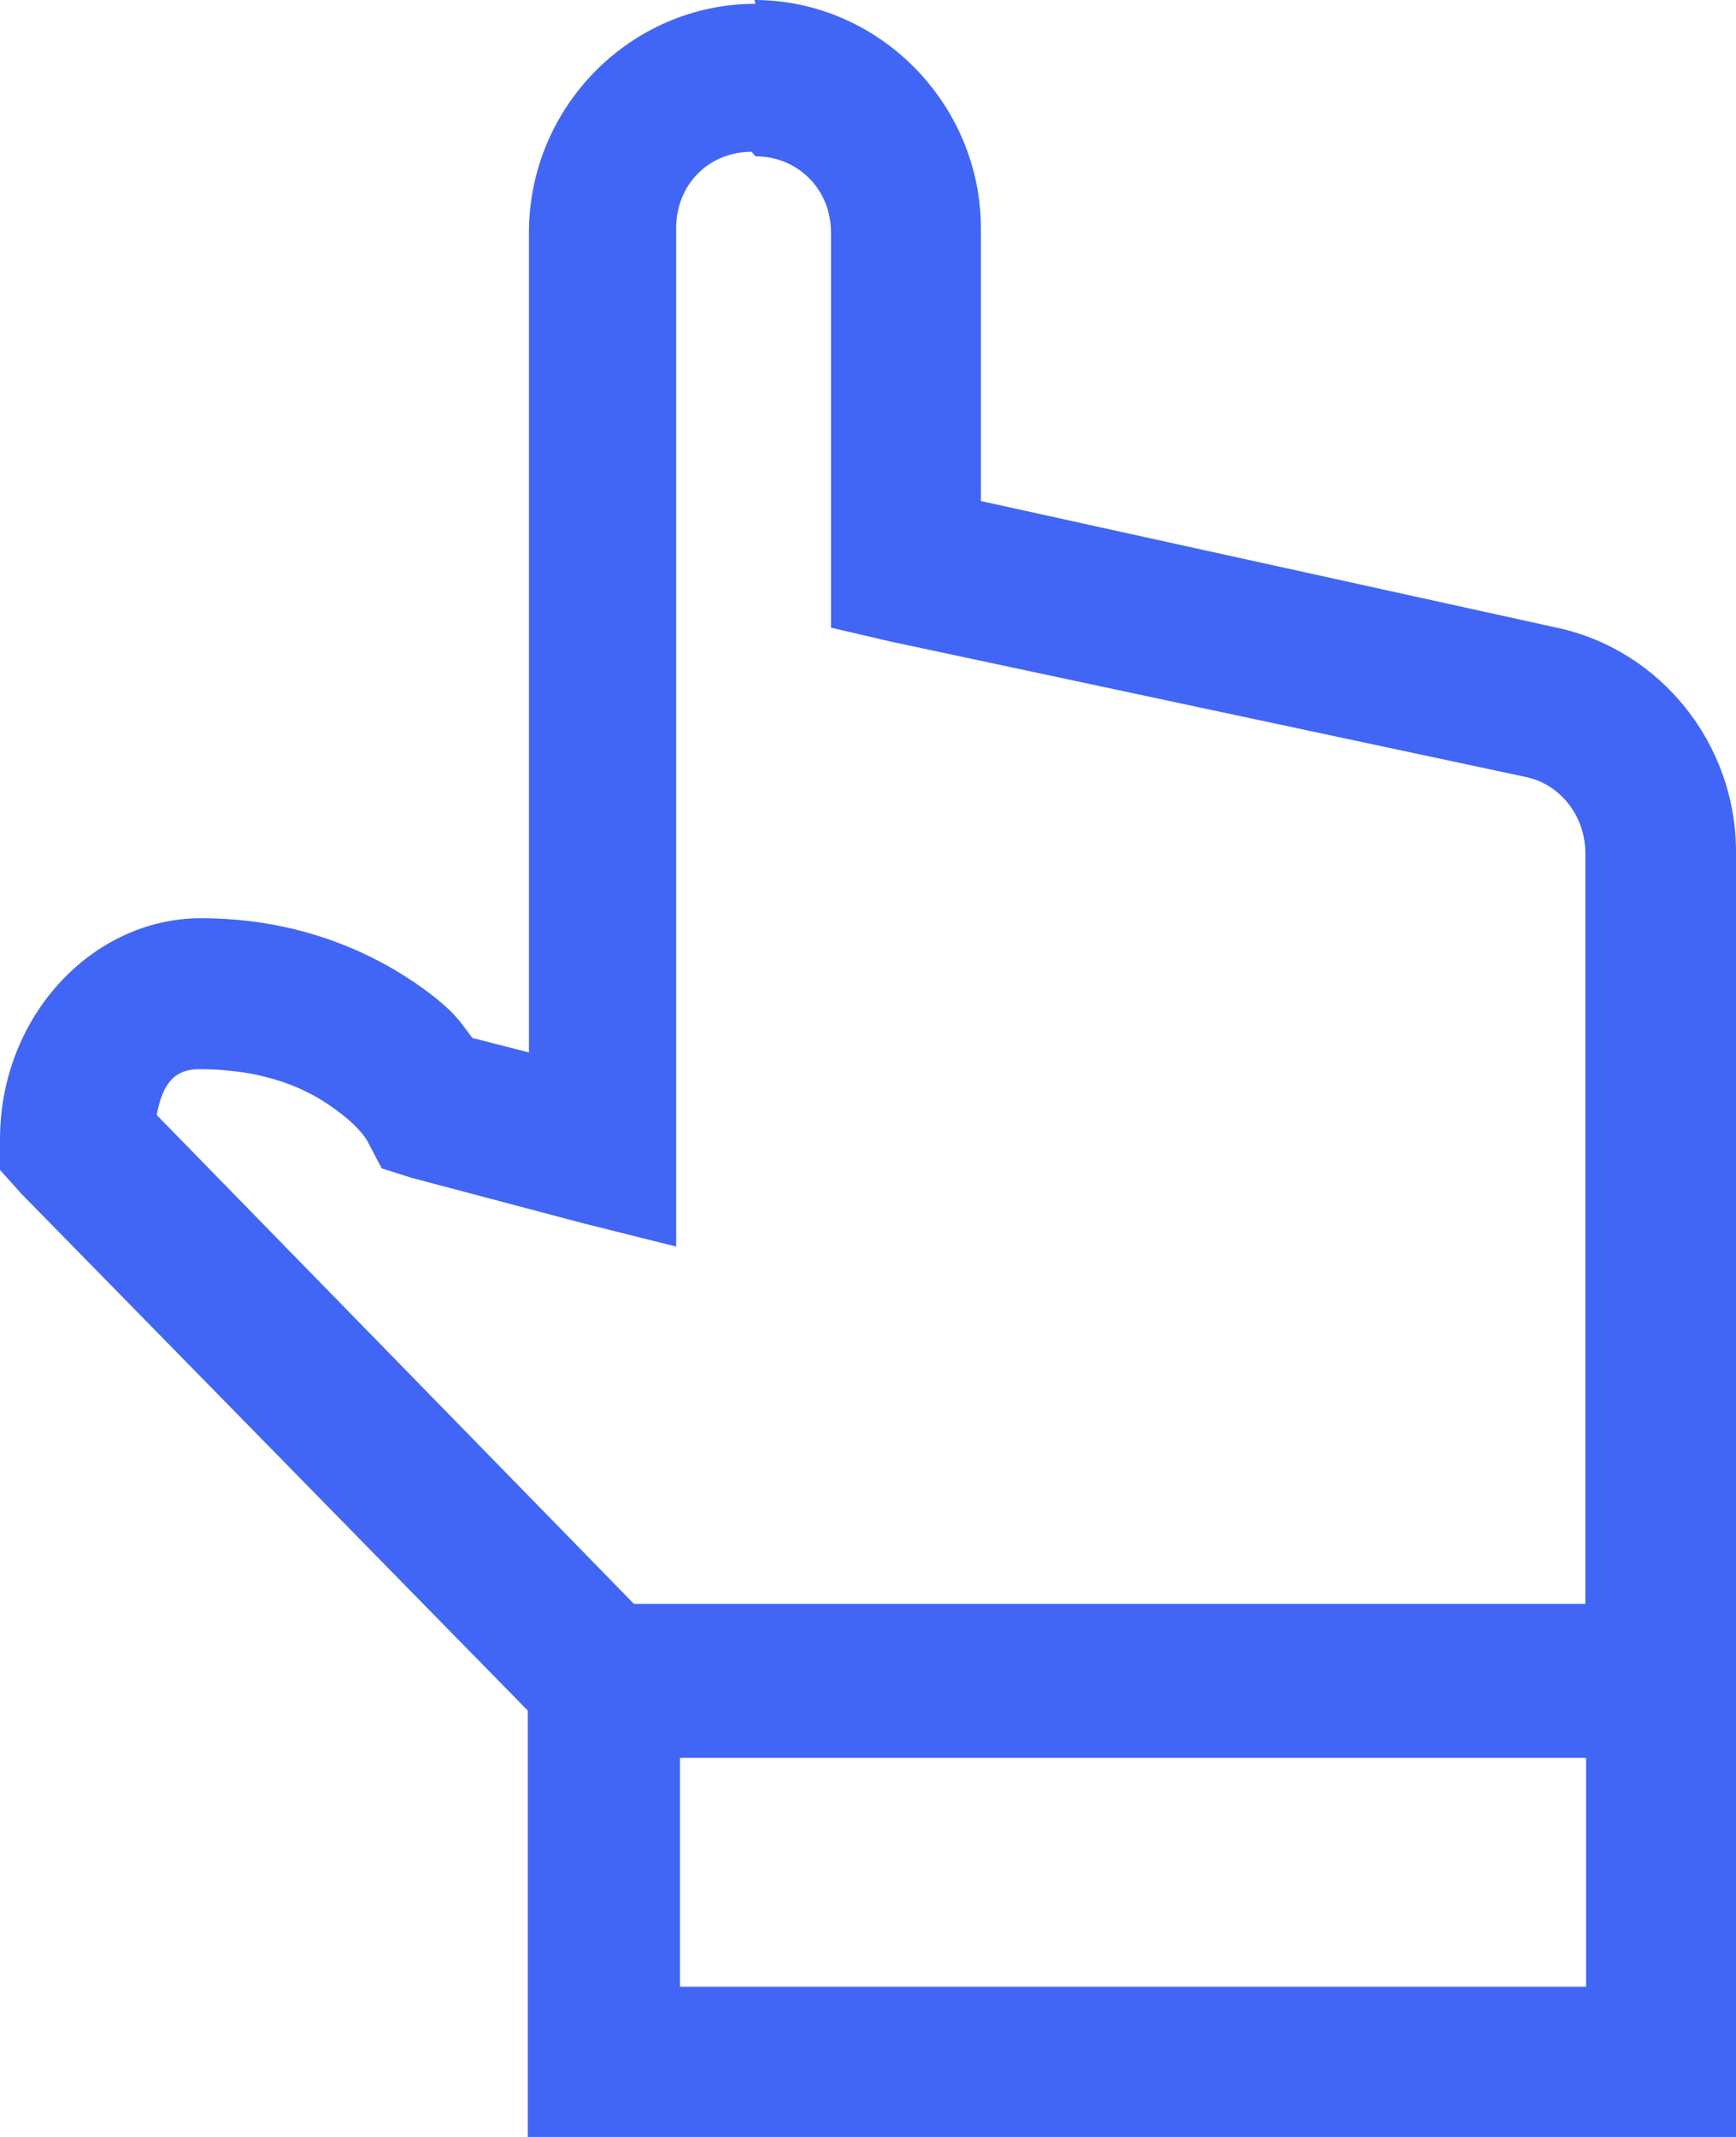 <svg width="26" height="32" viewBox="0 0 26 32" fill="none" xmlns="http://www.w3.org/2000/svg">
<path d="M11.315 0.057C9.449 0.057 7.922 1.599 7.922 3.483V15.76L7.074 15.543C6.893 15.303 6.814 15.155 6.367 14.824C5.632 14.287 4.512 13.75 3.008 13.75C1.391 13.75 0 15.212 0 17.062V17.519L0.317 17.873L7.905 25.616V32H26V12.757C26 11.135 24.869 9.73 23.314 9.399L14.691 7.503V3.426C14.691 1.542 13.153 0 11.298 0L11.315 0.057ZM11.315 2.341C11.948 2.341 12.446 2.832 12.446 3.483V9.399L13.328 9.605L22.862 11.637C23.382 11.752 23.744 12.231 23.744 12.779V24.017H9.494L2.347 16.697C2.437 16.206 2.629 16.011 2.98 16.011C3.998 16.011 4.631 16.32 5.027 16.617C5.423 16.902 5.513 17.108 5.513 17.108L5.717 17.496L6.169 17.639L8.714 18.313L10.127 18.667V3.415C10.127 2.764 10.614 2.273 11.258 2.273L11.315 2.341ZM10.184 26.324H23.755V29.75H10.184V26.324Z" fill="#4166F5"/>
</svg>
